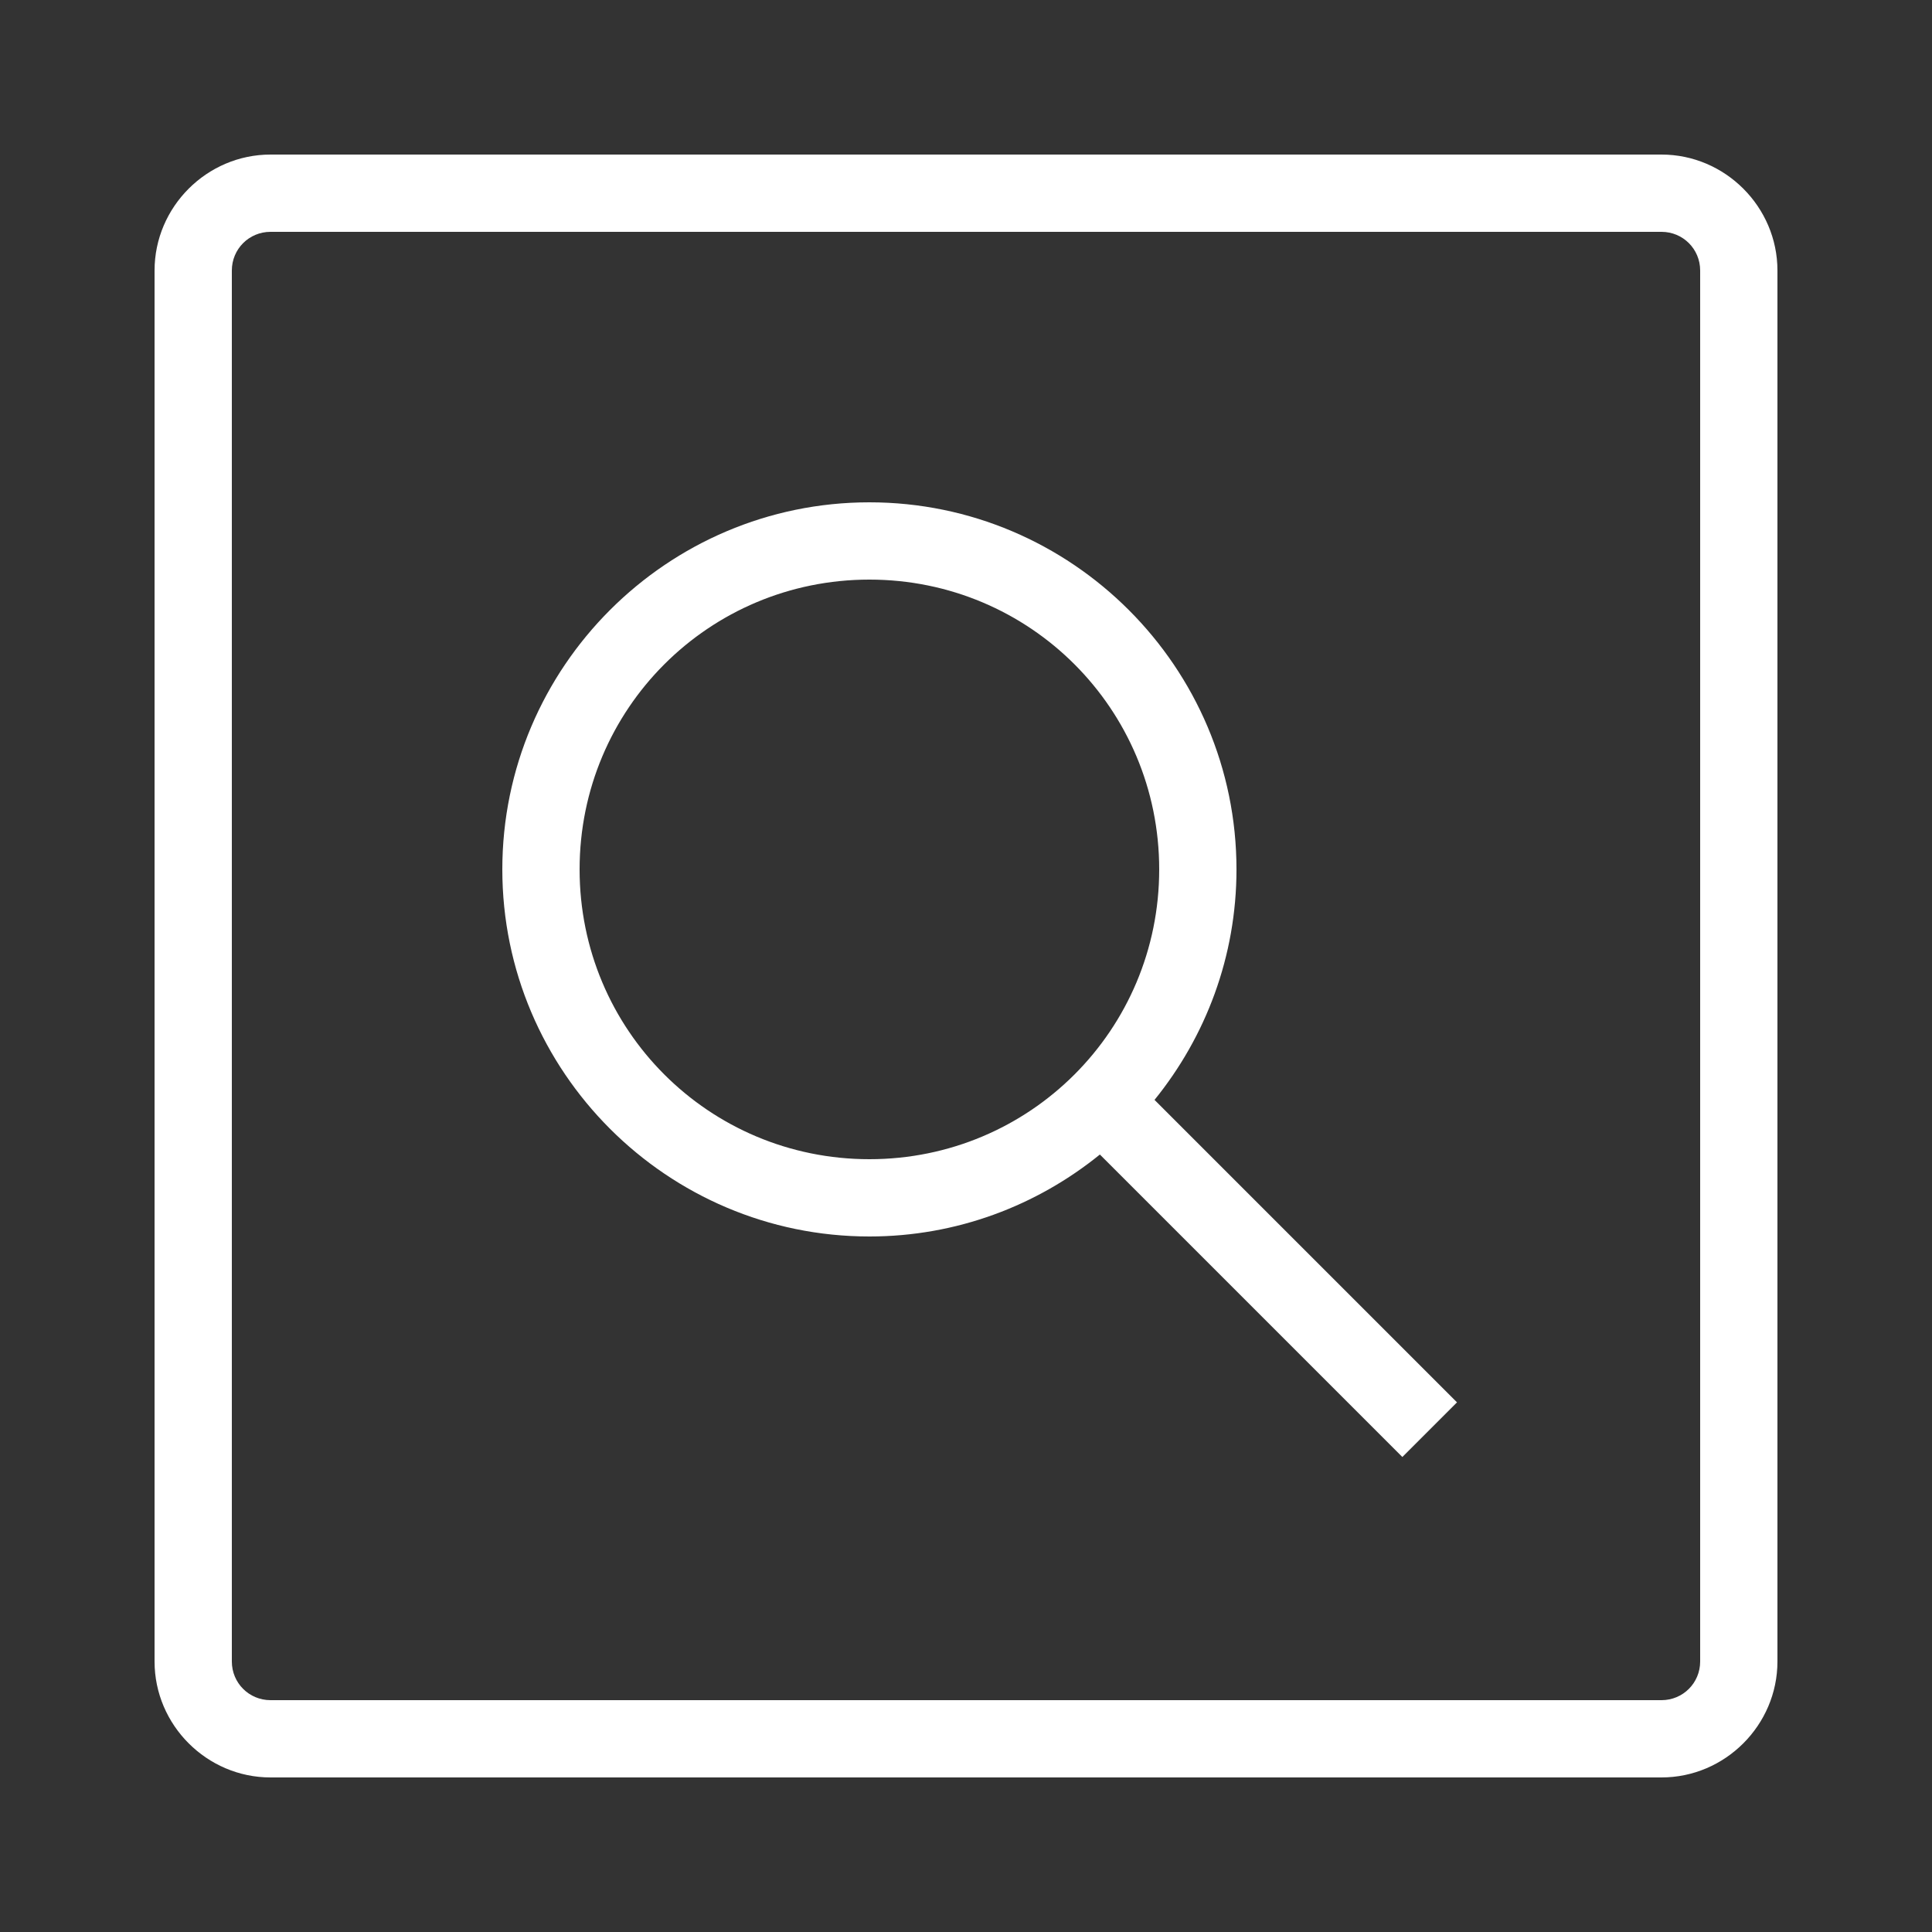 <svg width="100" height="100" viewBox="0 0 100 100" fill="none" xmlns="http://www.w3.org/2000/svg">
<rect x="0" y="0" width="100" height="100" fill="#333333" stroke="none"/>
<path d="M14 8C10.709 8 8 10.709 8 14V86C8 89.291 10.709 92 14 92H86C89.291 92 92 89.291 92 86V14C92 10.709 89.291 8 86 8H14ZM14 12H86C87.109 12 88 12.891 88 14V86C88 87.109 87.109 88 86 88H14C12.891 88 12 87.109 12 86V14C12 12.891 12.891 12 14 12ZM45 26C34.53 26 26 34.53 26 45C26 55.47 34.53 64 45 64C49.516 64 53.664 62.404 56.93 59.758L72.586 75.414L75.414 72.586L59.758 56.93C62.404 53.664 64 49.516 64 45C64 34.53 55.47 26 45 26ZM45 30C53.308 30 60 36.692 60 45C60 53.308 53.308 60 45 60C36.692 60 30 53.308 30 45C30 36.692 36.692 30 45 30Z" fill="white"/>
</svg>
